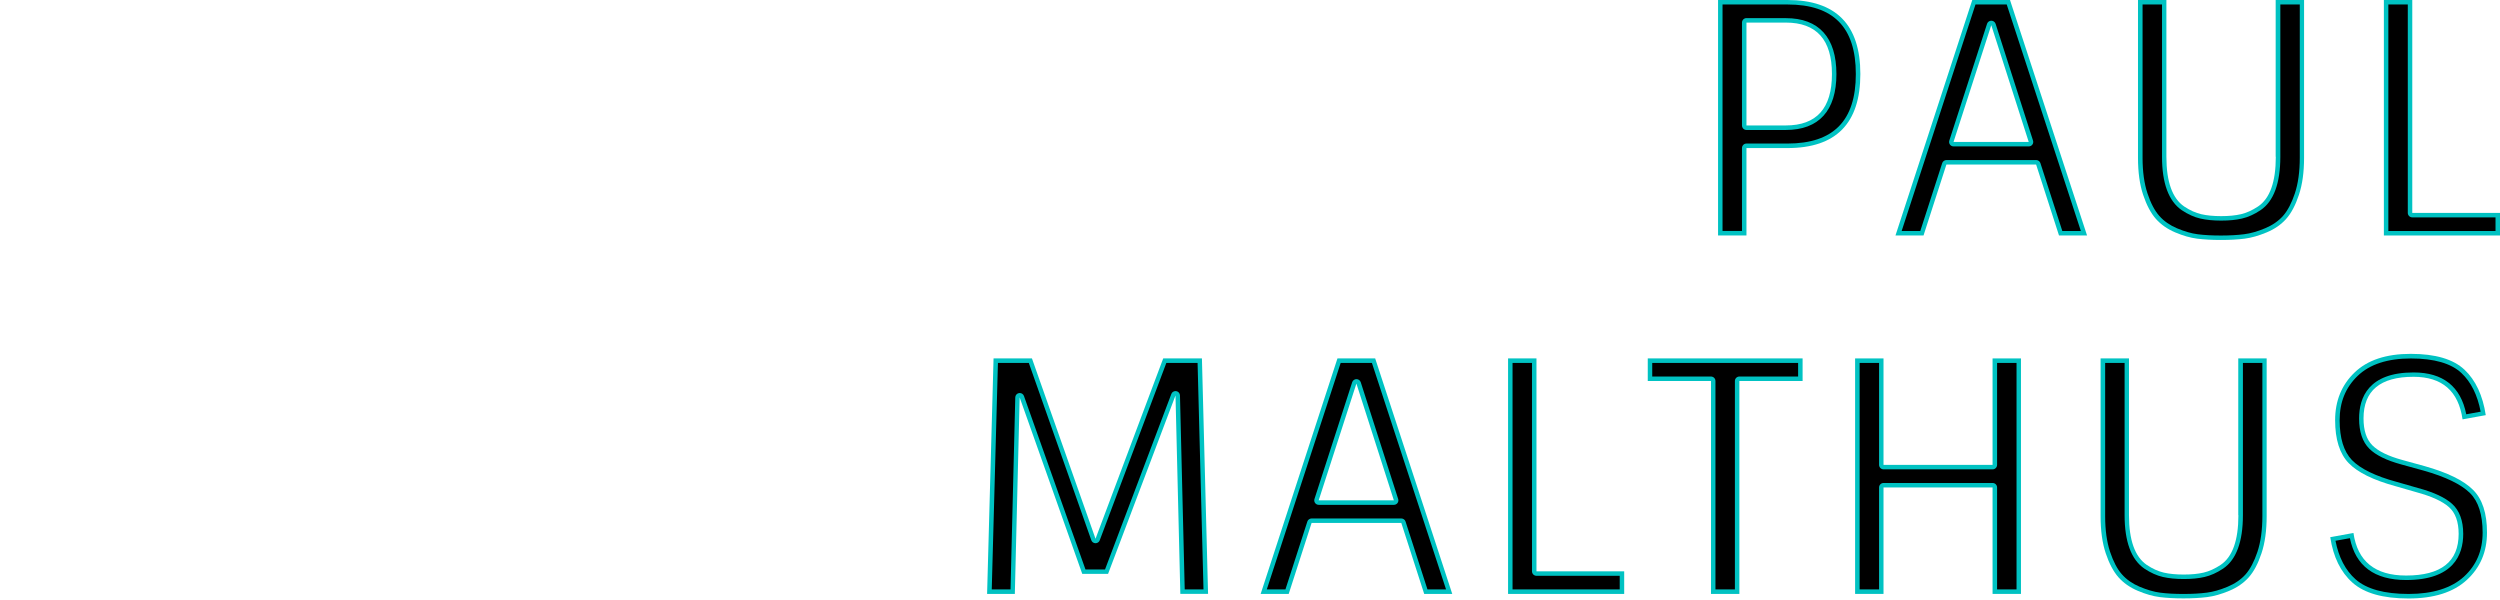 <?xml version="1.0" encoding="utf-8"?>
<!-- Generator: Adobe Illustrator 25.2.0, SVG Export Plug-In . SVG Version: 6.00 Build 0)  -->
<svg version="1.1" id="レイヤー_1" xmlns="http://www.w3.org/2000/svg" xmlns:xlink="http://www.w3.org/1999/xlink" x="0px"
	 y="0px" viewBox="0 0 558 134" style="enable-background:new 0 0 558 134;" xml:space="preserve" wdth="558" height="134">
<style type="text/css">
	.st0{fill:#00C2C2;}
</style>
<g>
	<path class="st0" d="M415.23,16.52C415.23,5.51,409.8,0,398.95,0h-15.48v52.56h6.34V33.05h9.14
		C409.8,33.05,415.23,27.54,415.23,16.52z M389.81,5.04h8.78c6.86,0,10.3,3.83,10.3,11.48c0,7.66-3.43,11.48-10.3,11.48h-8.78V5.04z
		"/>
	<path class="st0" d="M423.07,52.56h6.26l5.11-15.84h20.02l5.11,15.84h6.26L448.63,0h-8.42L423.07,52.56z M452.81,31.68h-16.78
		l8.42-26.06L452.81,31.68z"/>
	<path class="st0" d="M507.96,34.99c0,5.62-1.32,9.31-3.96,11.09c-1.3,0.86-2.57,1.44-3.82,1.73c-1.25,0.29-2.72,0.43-4.43,0.43
		c-1.7,0-3.18-0.14-4.43-0.43c-1.25-0.29-2.52-0.86-3.82-1.73c-2.64-1.82-3.96-5.52-3.96-11.09V0h-6.34v35.21
		c0,3.22,0.38,5.98,1.15,8.28c0.77,2.3,1.72,4.09,2.84,5.36c1.13,1.27,2.57,2.28,4.32,3.02c1.75,0.74,3.38,1.21,4.9,1.4
		c1.51,0.19,3.28,0.29,5.29,0.29s3.78-0.1,5.29-0.29c1.51-0.19,3.16-0.66,4.93-1.4c1.78-0.74,3.23-1.75,4.36-3.02
		c1.13-1.27,2.08-3.06,2.84-5.36c0.77-2.3,1.15-5.06,1.15-8.28V0h-6.34V34.99z"/>
	<path class="st0" d="M558,52.56v-5.04h-19.58V0h-6.34v52.56H558z"/>
	<path class="st0" d="M244.52,120.25L230.33,80h-8.57l-1.44,52.56h6.19l1.08-43.85l13.97,39.38h5.76l15.05-39.82l1.08,44.28h6.19
		L268.27,80h-8.64L244.52,120.25z"/>
	<path class="st0" d="M281.38,132.56h6.26l5.11-15.84h20.02l5.11,15.84h6.26L306.94,80h-8.42L281.38,132.56z M311.11,111.68h-16.78
		l8.42-26.06L311.11,111.68z"/>
	<path class="st0" d="M362.52,132.56v-5.04h-19.58V80h-6.34v52.56H362.52z"/>
	<path class="st0" d="M381.89,85.04v47.52h6.34V85.04h14.11V80h-34.56v5.04H381.89z"/>
	<path class="st0" d="M444.74,103.76h-24.34V80h-6.34v52.56h6.34V108.8h24.34v23.76h6.34V80h-6.34V103.76z"/>
	<path class="st0" d="M499.61,114.99c0,5.62-1.32,9.31-3.96,11.09c-1.3,0.86-2.57,1.44-3.82,1.73c-1.25,0.29-2.72,0.43-4.43,0.43
		c-1.7,0-3.18-0.14-4.43-0.43c-1.25-0.29-2.52-0.86-3.82-1.73c-2.64-1.82-3.96-5.52-3.96-11.09V80h-6.34v35.21
		c0,3.22,0.38,5.98,1.15,8.28c0.77,2.3,1.72,4.09,2.84,5.36c1.13,1.27,2.57,2.28,4.32,3.02c1.75,0.74,3.38,1.21,4.9,1.4
		c1.51,0.19,3.28,0.29,5.29,0.29s3.78-0.1,5.29-0.29c1.51-0.19,3.16-0.66,4.93-1.4c1.78-0.74,3.23-1.75,4.36-3.02
		c1.13-1.27,2.08-3.06,2.84-5.36c0.77-2.3,1.15-5.06,1.15-8.28V80h-6.34V114.99z"/>
	<path class="st0" d="M541.22,104.05l-4.97-1.37c-3.17-0.86-5.41-1.96-6.73-3.28c-1.32-1.32-1.98-3.32-1.98-6.01
		c0-6.19,3.72-9.29,11.16-9.29c6.38,0,10.03,3.17,10.94,9.5l5.18-0.94c-0.67-4.42-2.26-7.8-4.75-10.15
		c-2.5-2.35-6.49-3.53-11.99-3.53c-5.5,0-9.68,1.39-12.56,4.18c-2.88,2.78-4.32,6.32-4.32,10.62c0,4.3,1.01,7.49,3.02,9.58
		c2.02,2.09,5.5,3.8,10.44,5.15l4.75,1.37c3.36,0.91,5.76,2.02,7.2,3.31s2.16,3.29,2.16,5.98c0,6.19-3.91,9.29-11.74,9.29
		c-6.91,0-10.82-3.17-11.74-9.5l-5.18,0.94c0.67,4.42,2.33,7.8,4.97,10.15c2.64,2.35,6.8,3.53,12.49,3.53s10.03-1.38,13.03-4.14
		c3-2.76,4.5-6.29,4.5-10.58c0-4.3-1.04-7.48-3.13-9.54C549.9,107.24,546.31,105.49,541.22,104.05L541.22,104.05z"/>
</g>
<g>
	<g>
		<g>
			<path d="M384.47,51.56V1h14.48c10.28,0,15.27,5.08,15.27,15.52s-5,15.52-15.27,15.52h-9.14c-0.55,0-1,0.45-1,1v18.51H384.47z
				 M389.81,4.04c-0.55,0-1,0.45-1,1v22.97c0,0.55,0.45,1,1,1h8.78c7.39,0,11.3-4.32,11.3-12.48s-3.91-12.48-11.3-12.48H389.81z"/>
		</g>
		<g>
			<path d="M460.31,51.56l-4.89-15.15c-0.13-0.41-0.52-0.69-0.95-0.69h-20.02c-0.43,0-0.82,0.28-0.95,0.69l-4.89,15.15h-4.16
				L440.93,1h6.97l16.55,50.56H460.31z M444.46,4.62c-0.43,0-0.82,0.28-0.95,0.69l-8.42,26.06c-0.1,0.3-0.05,0.64,0.14,0.9
				s0.49,0.41,0.81,0.41h16.78c0.32,0,0.62-0.15,0.81-0.41c0.19-0.26,0.24-0.59,0.14-0.89l-8.35-26.06
				C445.28,4.9,444.89,4.62,444.46,4.62L444.46,4.62z"/>
		</g>
		<g>
			<path d="M495.72,52.57c-1.96,0-3.7-0.09-5.17-0.28c-1.42-0.18-2.97-0.63-4.63-1.33c-1.61-0.68-2.94-1.61-3.96-2.77
				c-1.04-1.17-1.92-2.85-2.64-5.02c-0.73-2.19-1.1-4.87-1.1-7.96V1h4.34v33.99c0,5.89,1.48,9.9,4.39,11.91
				c1.41,0.94,2.8,1.57,4.16,1.88c1.31,0.3,2.88,0.46,4.65,0.46c1.77,0,3.34-0.15,4.65-0.46c1.36-0.31,2.76-0.94,4.15-1.87
				c2.92-1.97,4.41-5.98,4.41-11.92V1h4.34v34.21c0,3.09-0.37,5.77-1.1,7.96c-0.72,2.16-1.61,3.85-2.64,5.02
				c-1.02,1.15-2.37,2.08-4,2.76c-1.68,0.71-3.26,1.15-4.67,1.33C499.42,52.47,497.68,52.57,495.72,52.57z"/>
		</g>
		<g>
			<path d="M533.08,51.56V1h4.34v46.52c0,0.55,0.45,1,1,1H557v3.04H533.08z"/>
		</g>
		<g>
			<path d="M264.43,131.56l-1.06-43.3c-0.01-0.48-0.36-0.88-0.83-0.96c-0.06-0.01-0.11-0.01-0.17-0.01c-0.41,0-0.79,0.25-0.93,0.65
				l-14.8,39.17h-4.36l-13.73-38.72c-0.14-0.4-0.52-0.67-0.94-0.67c-0.05,0-0.11,0-0.16,0.01c-0.48,0.08-0.83,0.48-0.84,0.96
				l-1.06,42.87h-4.19L222.74,81h6.89l13.95,39.58c0.14,0.4,0.51,0.66,0.93,0.67c0,0,0.01,0,0.01,0c0.42,0,0.79-0.26,0.94-0.65
				L260.33,81h6.97l1.32,50.56H264.43z"/>
		</g>
		<g>
			<path d="M318.61,131.56l-4.89-15.15c-0.13-0.41-0.52-0.69-0.95-0.69h-20.02c-0.43,0-0.82,0.28-0.95,0.69l-4.89,15.15h-4.16
				L299.24,81h6.97l16.55,50.56H318.61z M302.76,84.62c-0.43,0-0.82,0.28-0.95,0.69l-8.42,26.06c-0.1,0.3-0.05,0.64,0.14,0.9
				s0.49,0.41,0.81,0.41h16.78c0.32,0,0.62-0.15,0.81-0.41c0.19-0.26,0.24-0.59,0.14-0.89l-8.35-26.06
				C303.58,84.9,303.2,84.62,302.76,84.62L302.76,84.62z"/>
		</g>
		<g>
			<path d="M337.6,131.56V81h4.34v46.52c0,0.55,0.45,1,1,1h18.58v3.04H337.6z"/>
		</g>
		<g>
			<path d="M382.89,131.56V85.04c0-0.55-0.45-1-1-1h-13.11V81h32.56v3.04h-13.11c-0.55,0-1,0.45-1,1v46.52H382.89z"/>
		</g>
		<g>
			<path d="M445.75,131.56V108.8c0-0.55-0.45-1-1-1h-24.34c-0.55,0-1,0.45-1,1v22.76h-4.34V81h4.34v22.76c0,0.55,0.45,1,1,1h24.34
				c0.55,0,1-0.45,1-1V81h4.34v50.56H445.75z"/>
		</g>
		<g>
			<path d="M487.37,132.57c-1.96,0-3.7-0.09-5.17-0.28c-1.41-0.18-2.97-0.63-4.63-1.33c-1.61-0.68-2.94-1.61-3.96-2.77
				c-1.03-1.16-1.92-2.85-2.64-5.02c-0.73-2.19-1.1-4.87-1.1-7.96V81h4.34v33.99c0,5.89,1.48,9.9,4.39,11.91
				c1.41,0.94,2.8,1.57,4.16,1.88c1.32,0.3,2.88,0.46,4.65,0.46c1.77,0,3.34-0.15,4.65-0.46c1.36-0.31,2.75-0.94,4.15-1.87
				c2.92-1.97,4.41-5.98,4.41-11.92V81h4.34v34.21c0,3.09-0.37,5.77-1.1,7.96c-0.72,2.16-1.61,3.85-2.64,5.02
				c-1.02,1.15-2.37,2.08-4,2.76c-1.68,0.71-3.26,1.15-4.67,1.33C491.07,132.47,489.33,132.57,487.37,132.57z"/>
		</g>
		<g>
			<path d="M537.59,132.57c-5.41,0-9.39-1.1-11.83-3.27c-2.26-2.01-3.76-4.9-4.48-8.6l3.22-0.58c1.25,6.2,5.47,9.34,12.55,9.34
				c10.53,0,12.74-5.59,12.74-10.29c0-2.97-0.84-5.23-2.49-6.72c-1.57-1.41-4.06-2.57-7.61-3.53l-4.74-1.36
				c-4.76-1.29-8.12-2.93-10-4.88c-1.82-1.89-2.74-4.87-2.74-8.88c0-4.05,1.31-7.29,4.02-9.9c2.67-2.58,6.67-3.89,11.87-3.89
				c5.21,0,9.01,1.1,11.3,3.26c2.14,2.01,3.58,4.91,4.28,8.62l-3.21,0.58c-1.23-6.2-5.18-9.34-11.76-9.34
				c-10.05,0-12.16,5.59-12.16,10.29c0,2.95,0.76,5.21,2.27,6.72c1.46,1.46,3.8,2.61,7.17,3.53l4.97,1.37
				c4.89,1.38,8.37,3.07,10.33,5c1.88,1.86,2.83,4.83,2.83,8.83c0,4.04-1.37,7.26-4.18,9.85
				C547.15,131.26,542.99,132.57,537.59,132.57z"/>
		</g>
	</g>
</g>
</svg>
